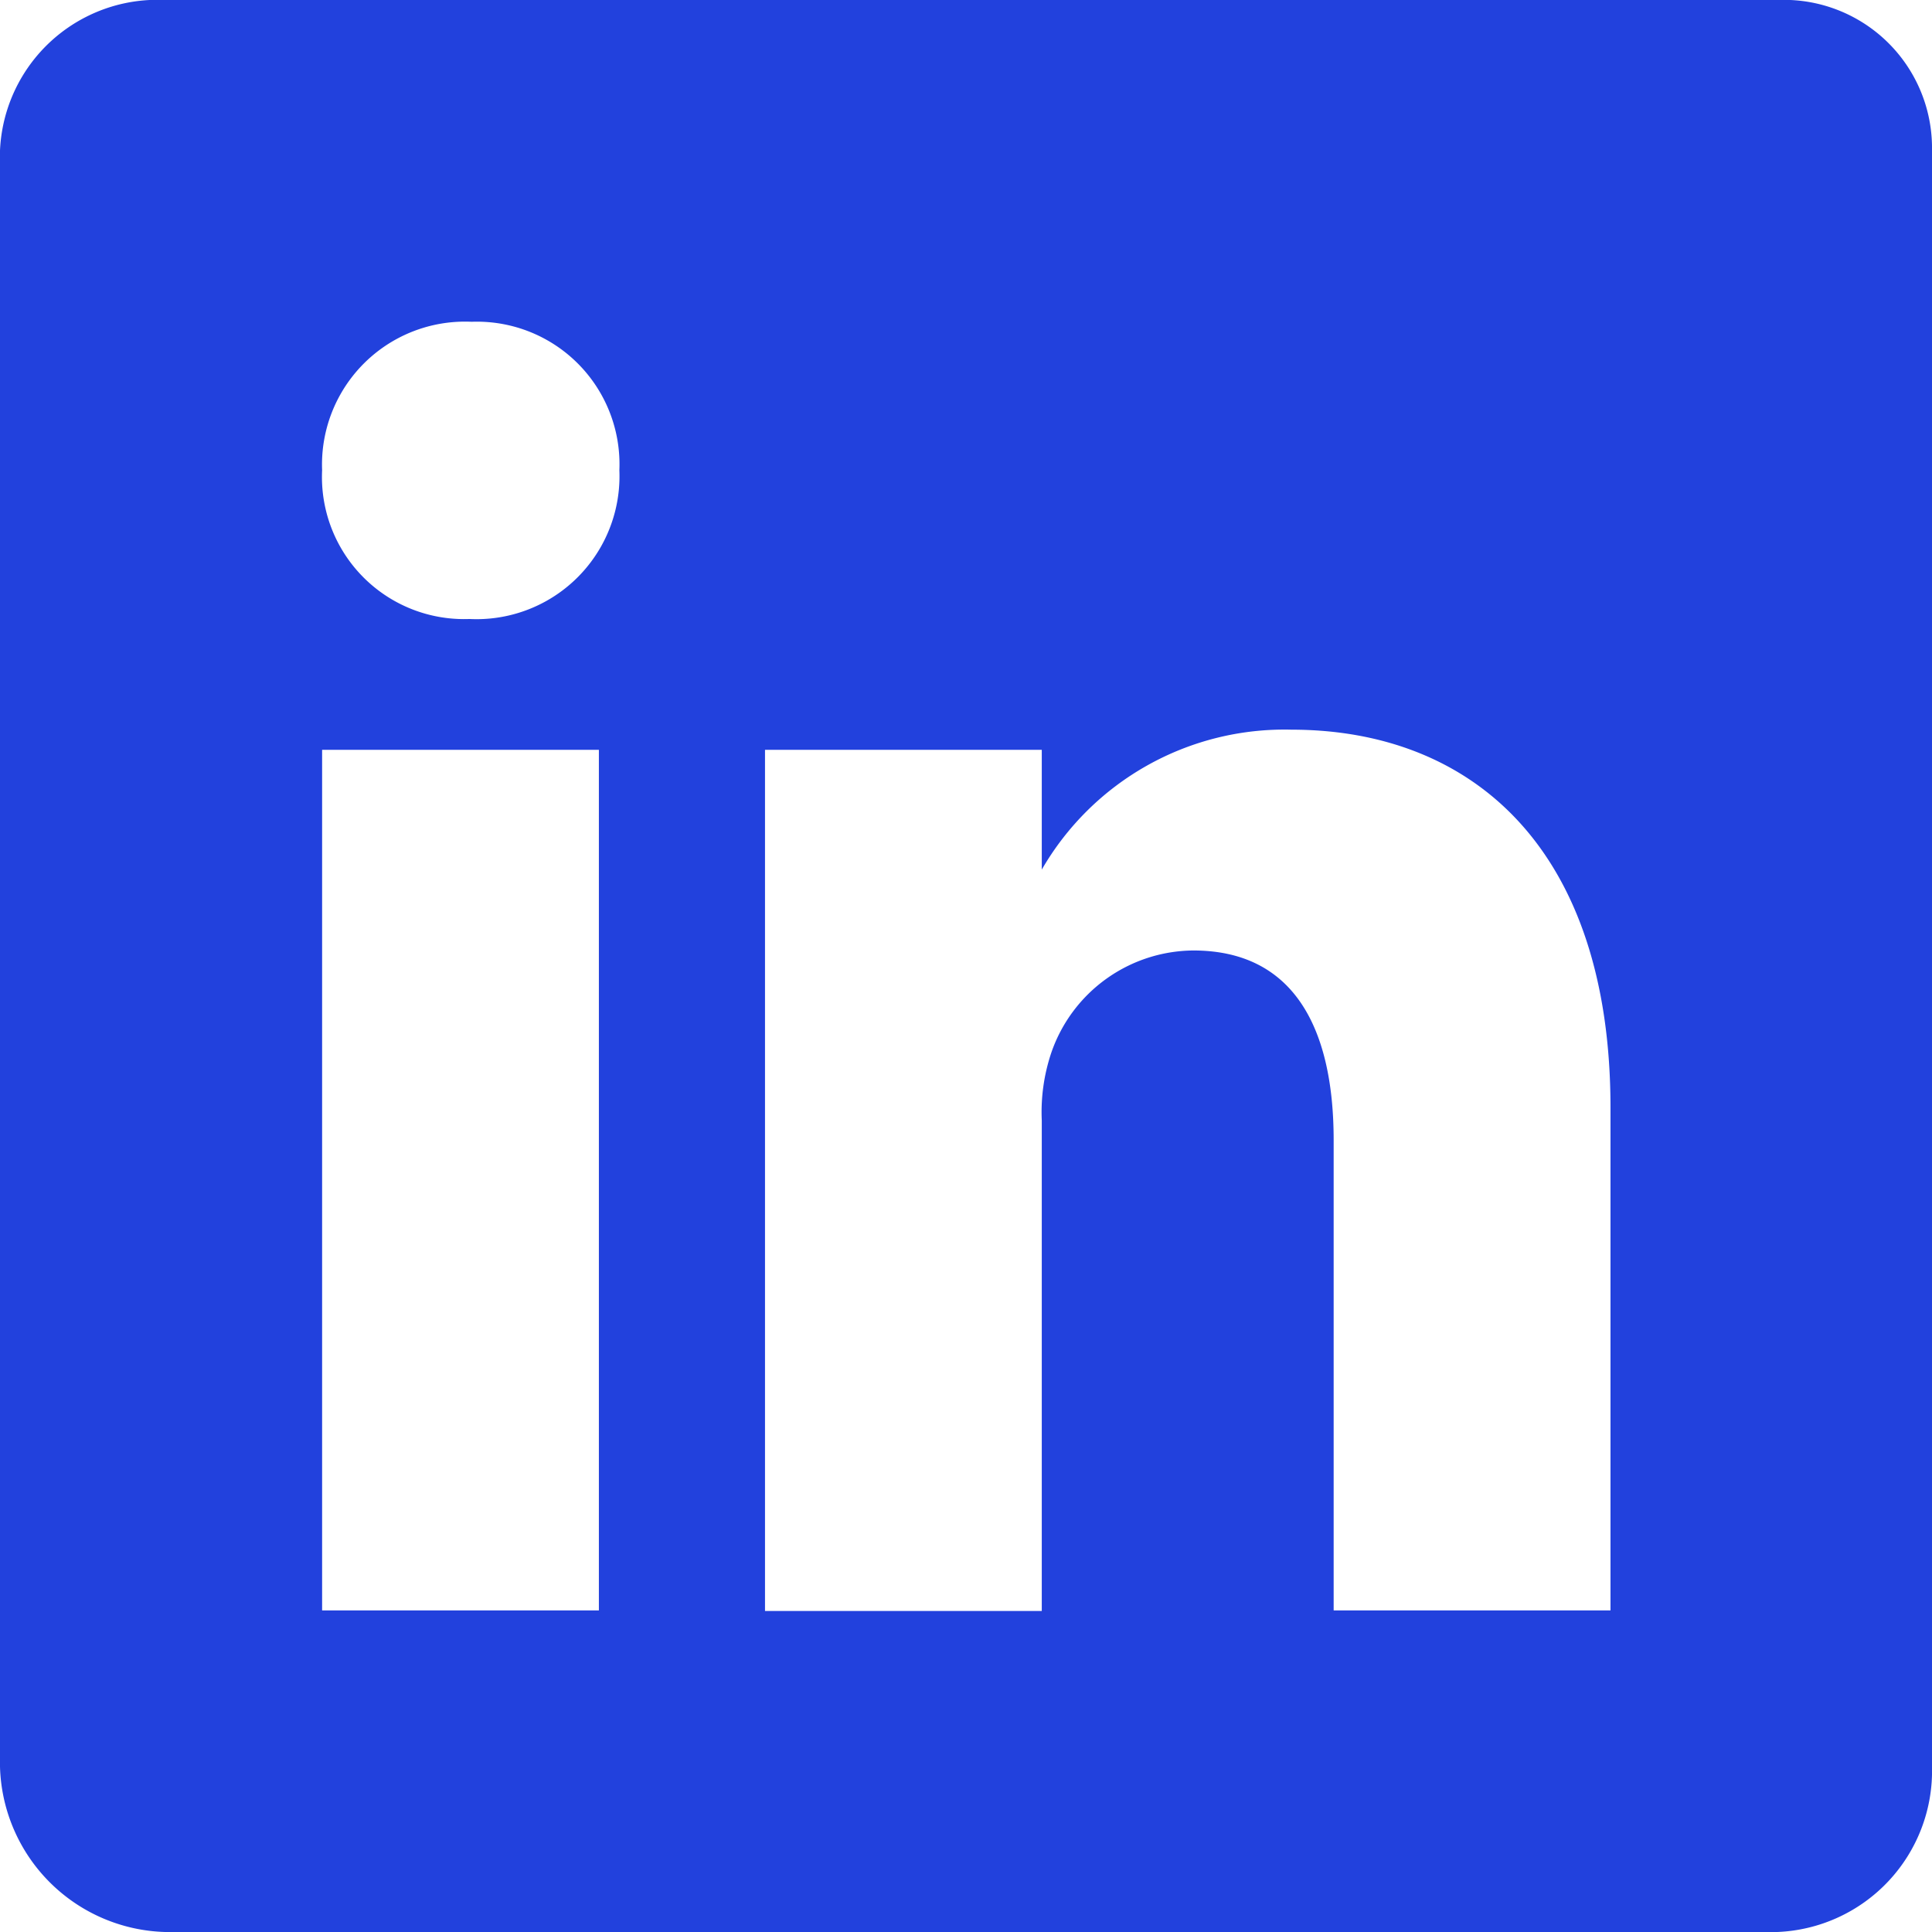 <svg xmlns="http://www.w3.org/2000/svg" width="28.76" height="28.76" viewBox="0 0 28.76 28.76">
  <path id="Icon_ionic-logo-linkedin" data-name="Icon ionic-logo-linkedin" d="M30.96,4.5h-24A2.346,2.346,0,0,0,4.5,6.74V30.8A2.531,2.531,0,0,0,6.957,33.26h24A2.4,2.4,0,0,0,33.26,30.8V6.74A2.205,2.205,0,0,0,30.96,4.5ZM13.415,28.473H9.295V15.662h4.12ZM11.5,13.715h-.03A2.115,2.115,0,0,1,9.295,11.5a2.128,2.128,0,0,1,2.225-2.21,2.122,2.122,0,0,1,2.2,2.21A2.128,2.128,0,0,1,11.5,13.715ZM28.473,28.473h-4.12v-7c0-1.678-.6-2.824-2.09-2.824a2.254,2.254,0,0,0-2.113,1.521,2.774,2.774,0,0,0-.142,1.011v7.3h-4.12V15.662h4.12v1.783a4.171,4.171,0,0,1,3.716-2.083c2.7,0,4.75,1.783,4.75,5.626v7.484Z" transform="translate(-4.5 -4.5)" fill="#2241DD"/>
</svg>

